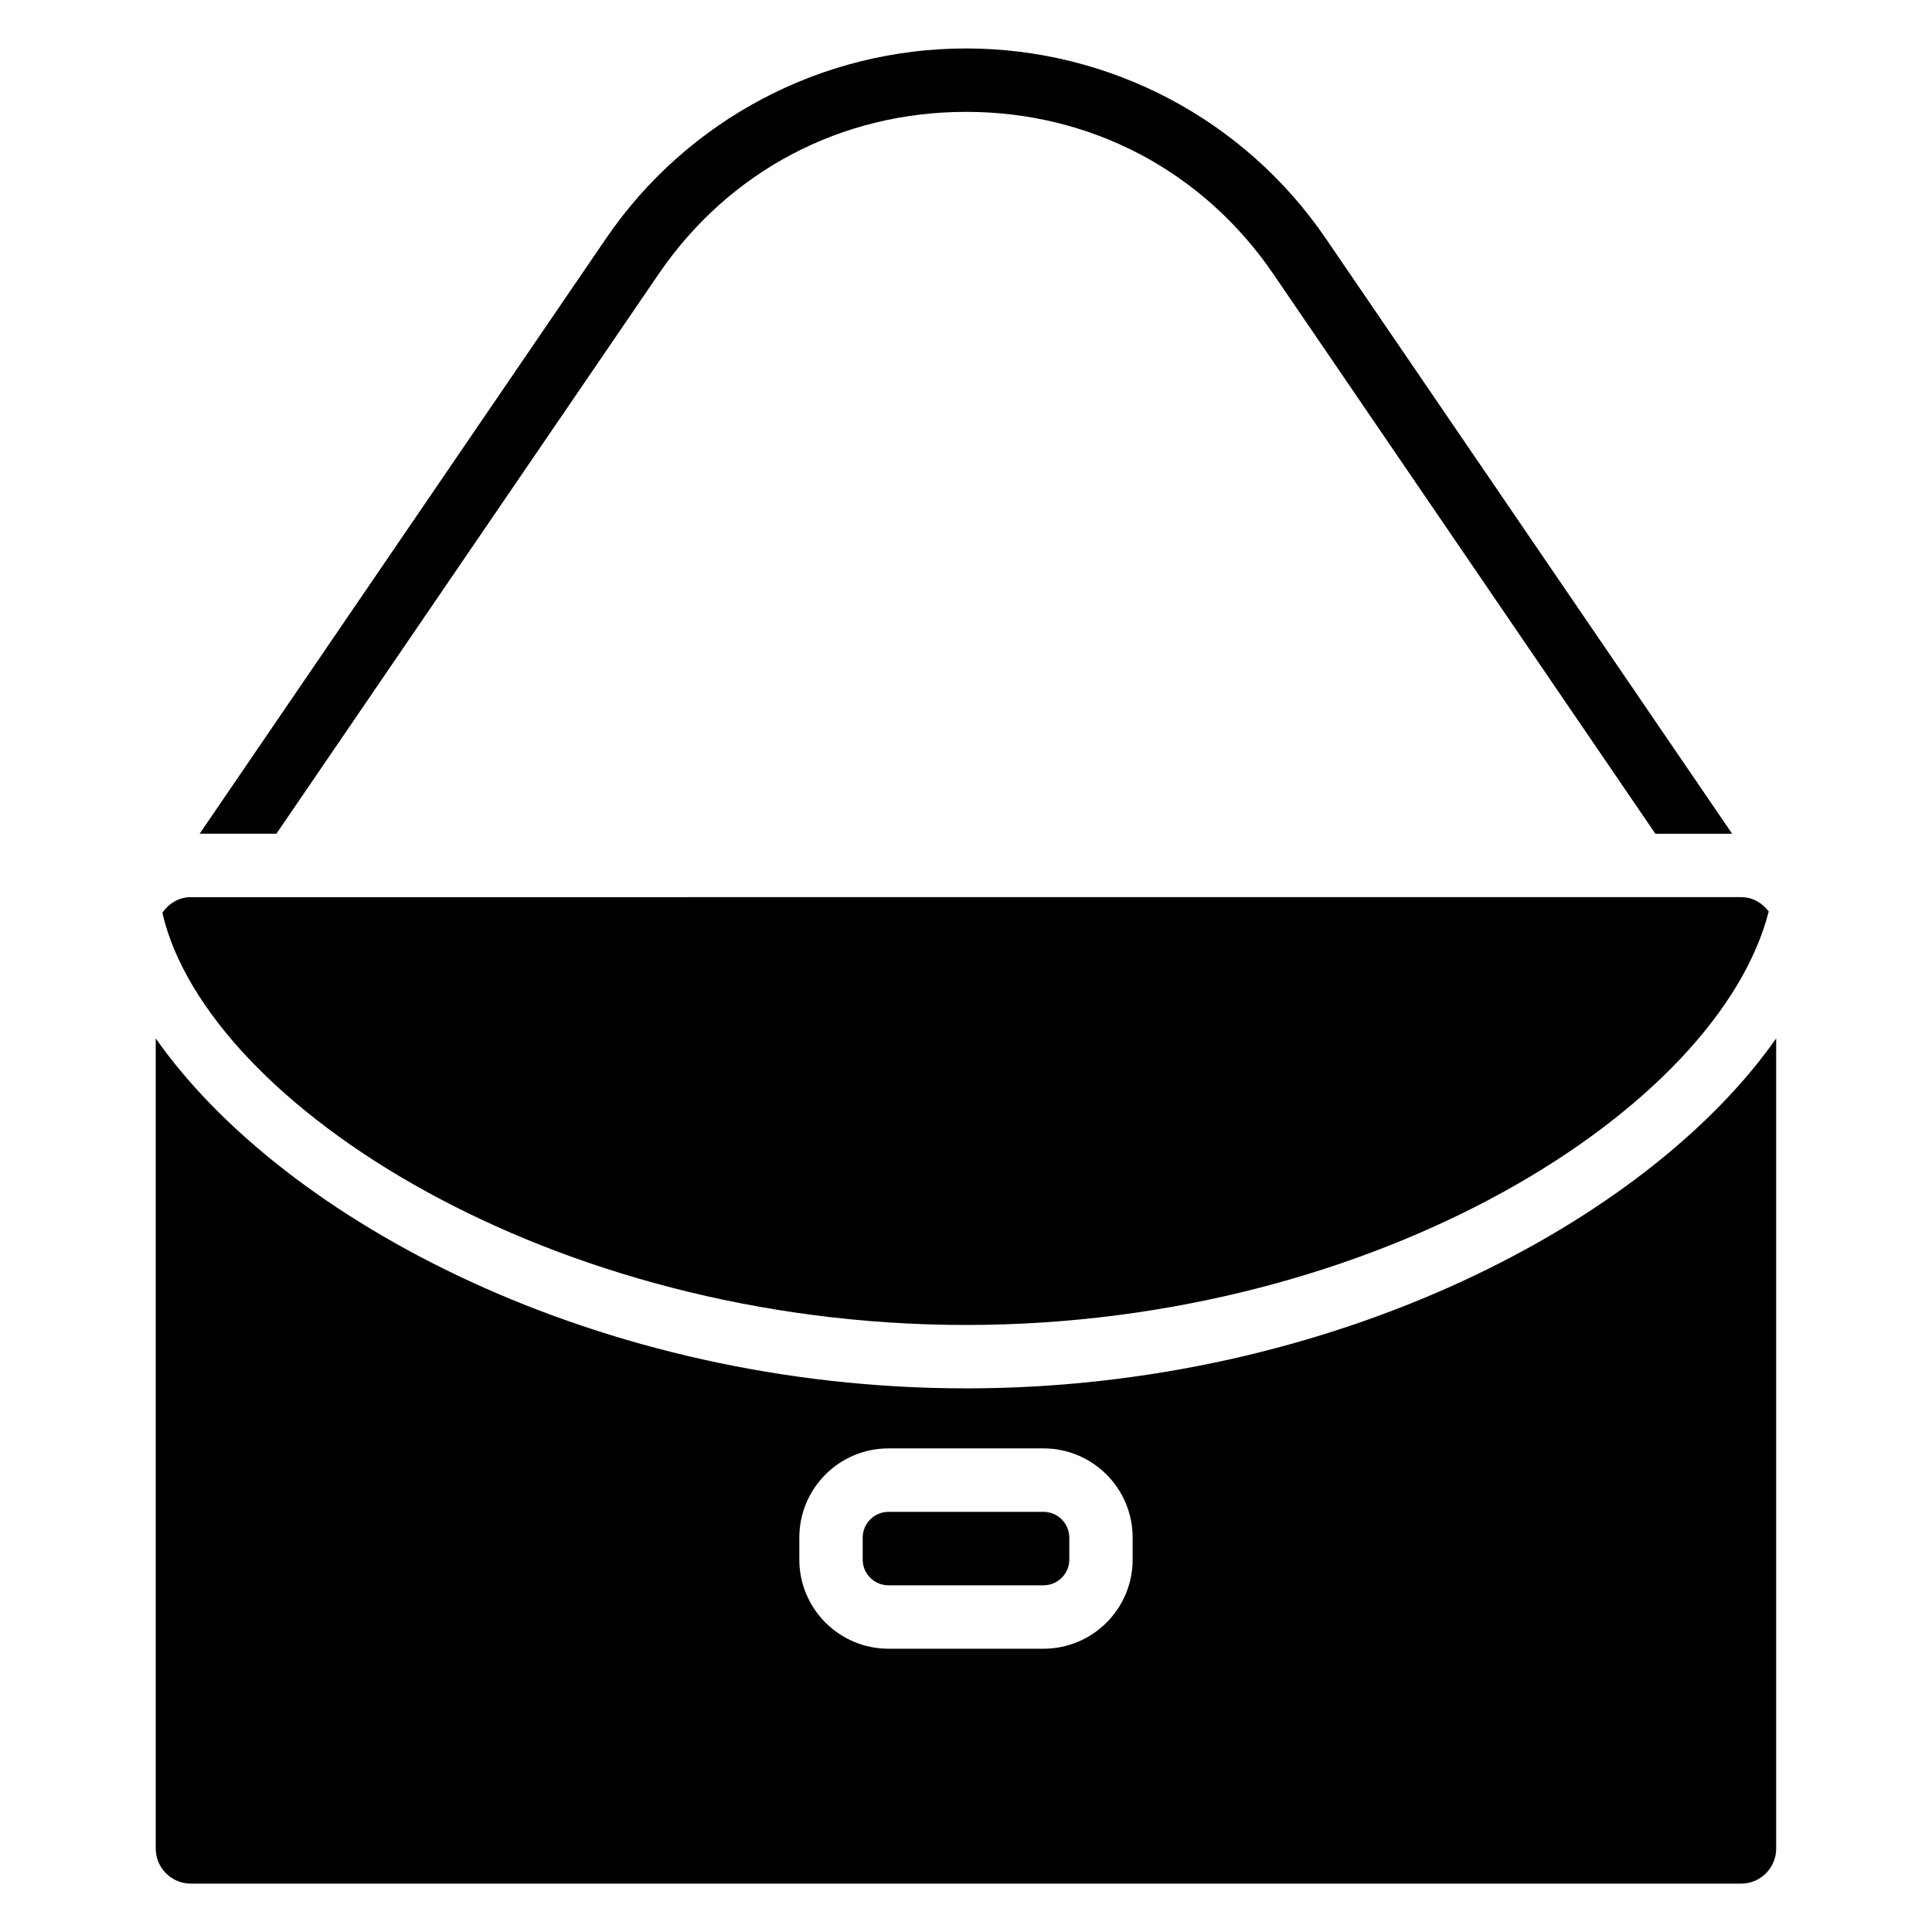 <?xml version="1.0" encoding="UTF-8"?>
<!-- Uploaded to: SVG Repo, www.svgrepo.com, Generator: SVG Repo Mixer Tools -->
<svg fill="#000000" width="800px" height="800px" version="1.1" viewBox="144 144 512 512" xmlns="http://www.w3.org/2000/svg">
 <g>
  <path d="m420.55 544.66h-41.102c-3.758 0-6.824 3.066-6.824 6.824v5.836c0 3.758 3.066 6.801 6.824 6.801h41.102c3.758 0 6.824-3.066 6.824-6.801v-5.836c-0.004-3.781-3.066-6.824-6.824-6.824z"/>
  <path d="m187.14 386.39c12.09 50.402 102.63 108.74 212.86 108.74 109.47 0 199.45-57.52 212.73-109.58-1.699-2.246-4.262-3.801-7.285-3.801l-410.9 0.004c-3.148 0-5.793 1.68-7.473 4.074 0 0.105 0.062 0.211 0.062 0.336z"/>
  <path d="m400 511.93c-97.445 0-180.8-44.379-214.73-92.742v214.71c0 5.121 4.176 9.277 9.277 9.277h410.88c5.121 0 9.277-4.156 9.277-9.277v-214.71c-33.902 48.367-117.26 92.746-214.71 92.746zm44.164 45.383c0 13.016-10.578 23.617-23.617 23.617h-41.102c-13.016 0-23.617-10.602-23.617-23.617v-5.836c0-13.035 10.578-23.637 23.617-23.637h41.102c13.016 0 23.617 10.602 23.617 23.637z"/>
  <path d="m318.49 216.7c18.66-27.375 48.383-43.055 81.512-43.055 33.125 0 62.828 15.68 81.492 43.035l101.2 148.27h20.34l-107.67-157.73c-21.52-31.551-57.164-50.379-95.367-50.379-38.207 0-73.871 18.828-95.41 50.383l-107.67 157.71h20.34z"/>
 </g>
</svg>
